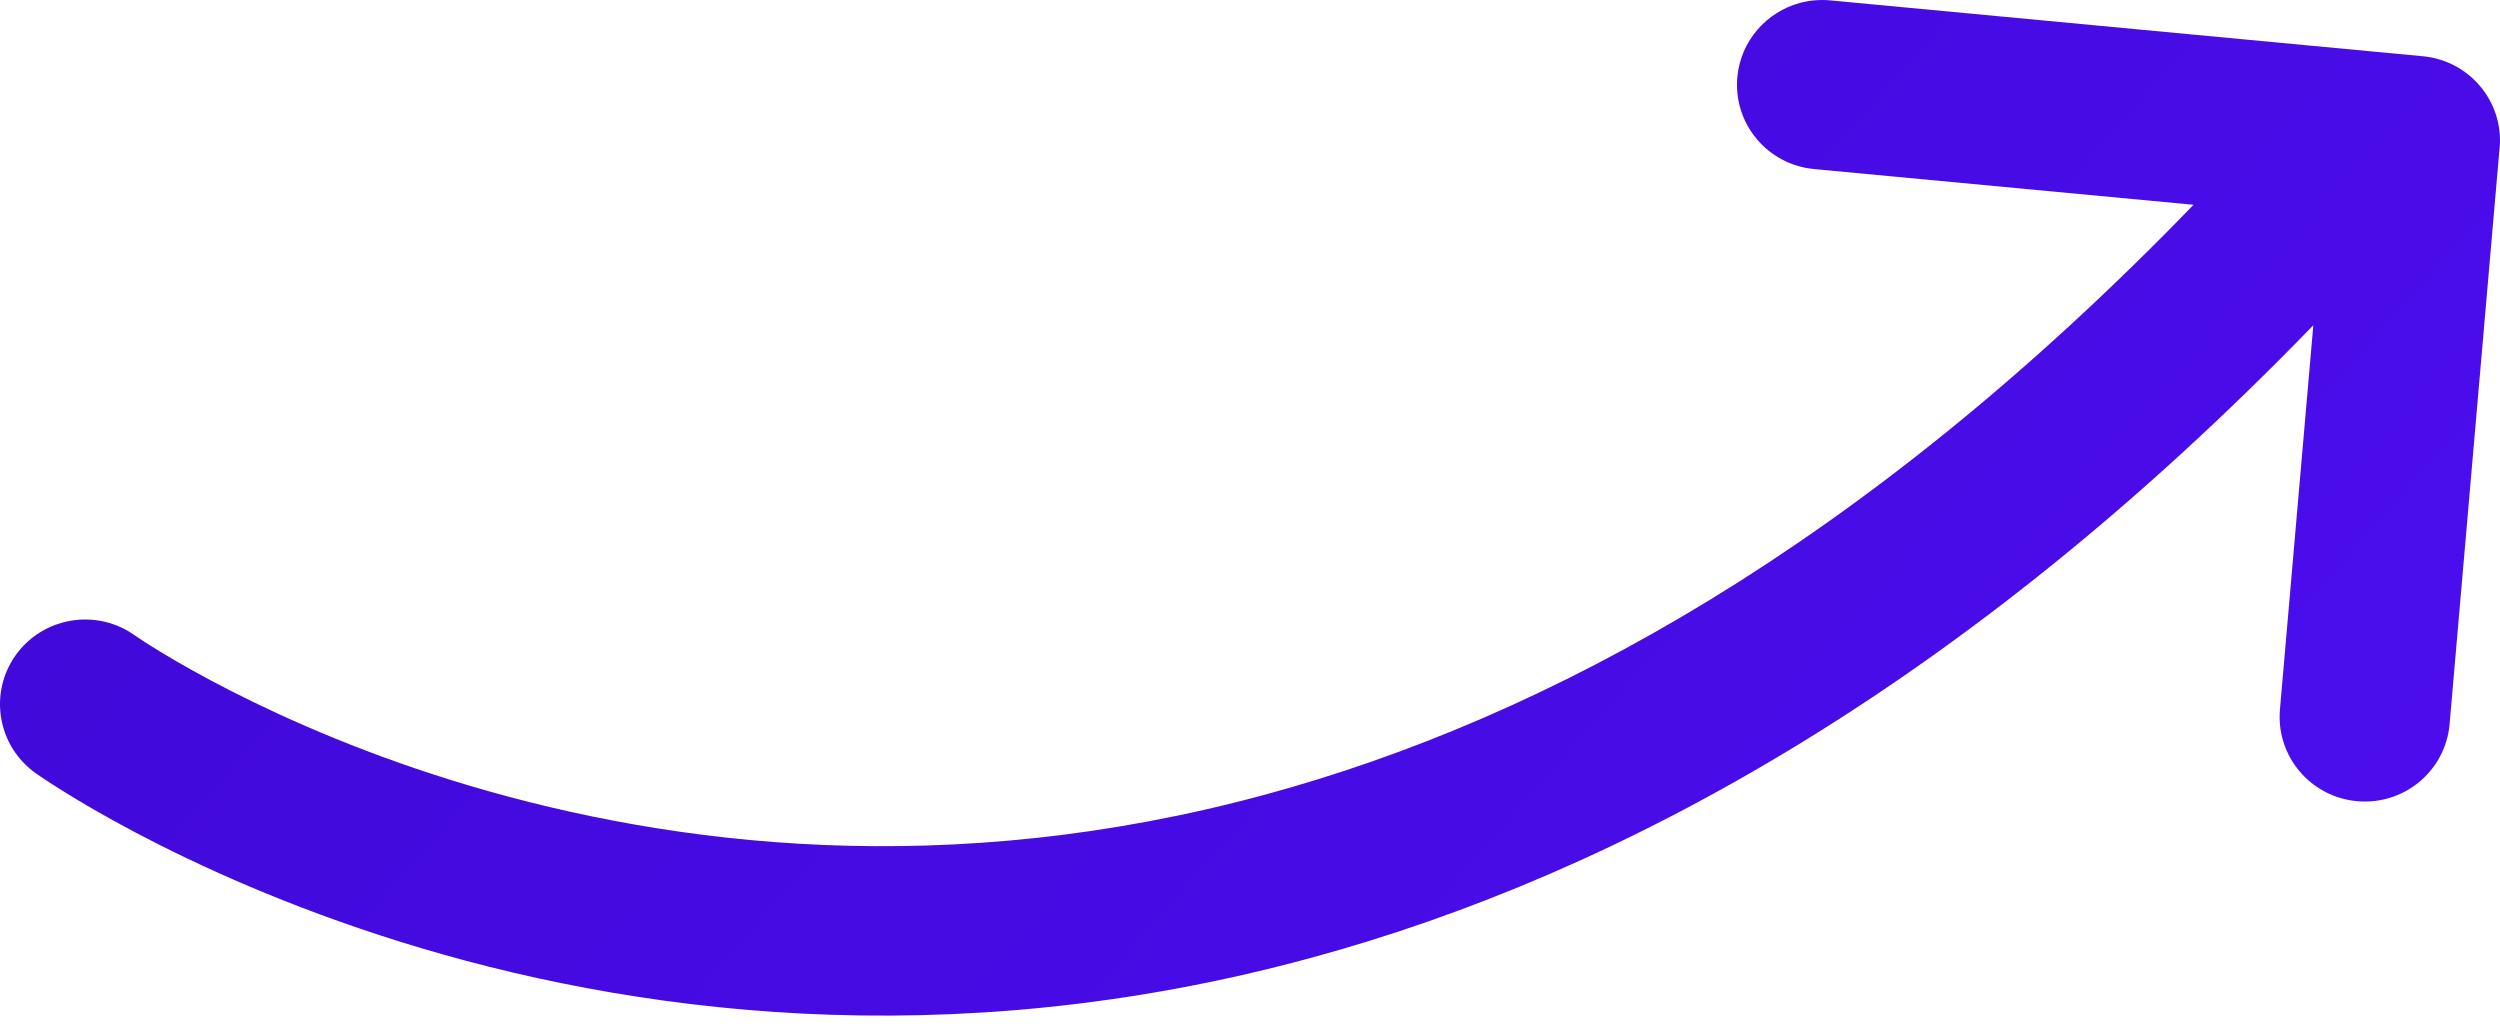 <svg width="80" height="33" viewBox="0 0 80 33" fill="none" xmlns="http://www.w3.org/2000/svg">
<path d="M79.987 4.732L78.387 23.172C78.257 24.664 76.937 25.769 75.438 25.639C73.938 25.509 72.829 24.197 72.958 22.705L74.026 10.408C62.9 21.893 51.905 27.951 41.935 30.656C30.218 33.841 20.029 32.389 12.819 30.14C5.599 27.888 1.307 24.857 1.142 24.742C-0.082 23.872 -0.367 22.179 0.506 20.96C0.886 20.431 1.422 20.079 2.006 19.92C2.768 19.713 3.615 19.837 4.308 20.328L4.308 20.329L4.323 20.339C4.643 20.562 8.637 23.25 15.061 25.153C21.494 27.055 30.31 28.192 40.501 25.424C49.48 22.982 59.608 17.5 70.193 6.553L58.052 5.41C56.554 5.27 55.453 3.947 55.596 2.456C55.707 1.301 56.531 0.383 57.593 0.095C57.901 0.012 58.229 -0.019 58.568 0.012L77.533 1.8C79.022 1.941 80.118 3.249 79.99 4.731L79.987 4.732Z" fill="url(#paint0_linear_44_4458)"/>
<defs>
<linearGradient id="paint0_linear_44_4458" x1="-2.953" y1="2.708" x2="54.33" y2="53.031" gradientUnits="userSpaceOnUse">
<stop stop-color="#0038FF"/>
<stop offset="0" stop-color="#3F08D6"/>
<stop offset="1" stop-color="#4B0DED"/>
</linearGradient>
</defs>
</svg>
